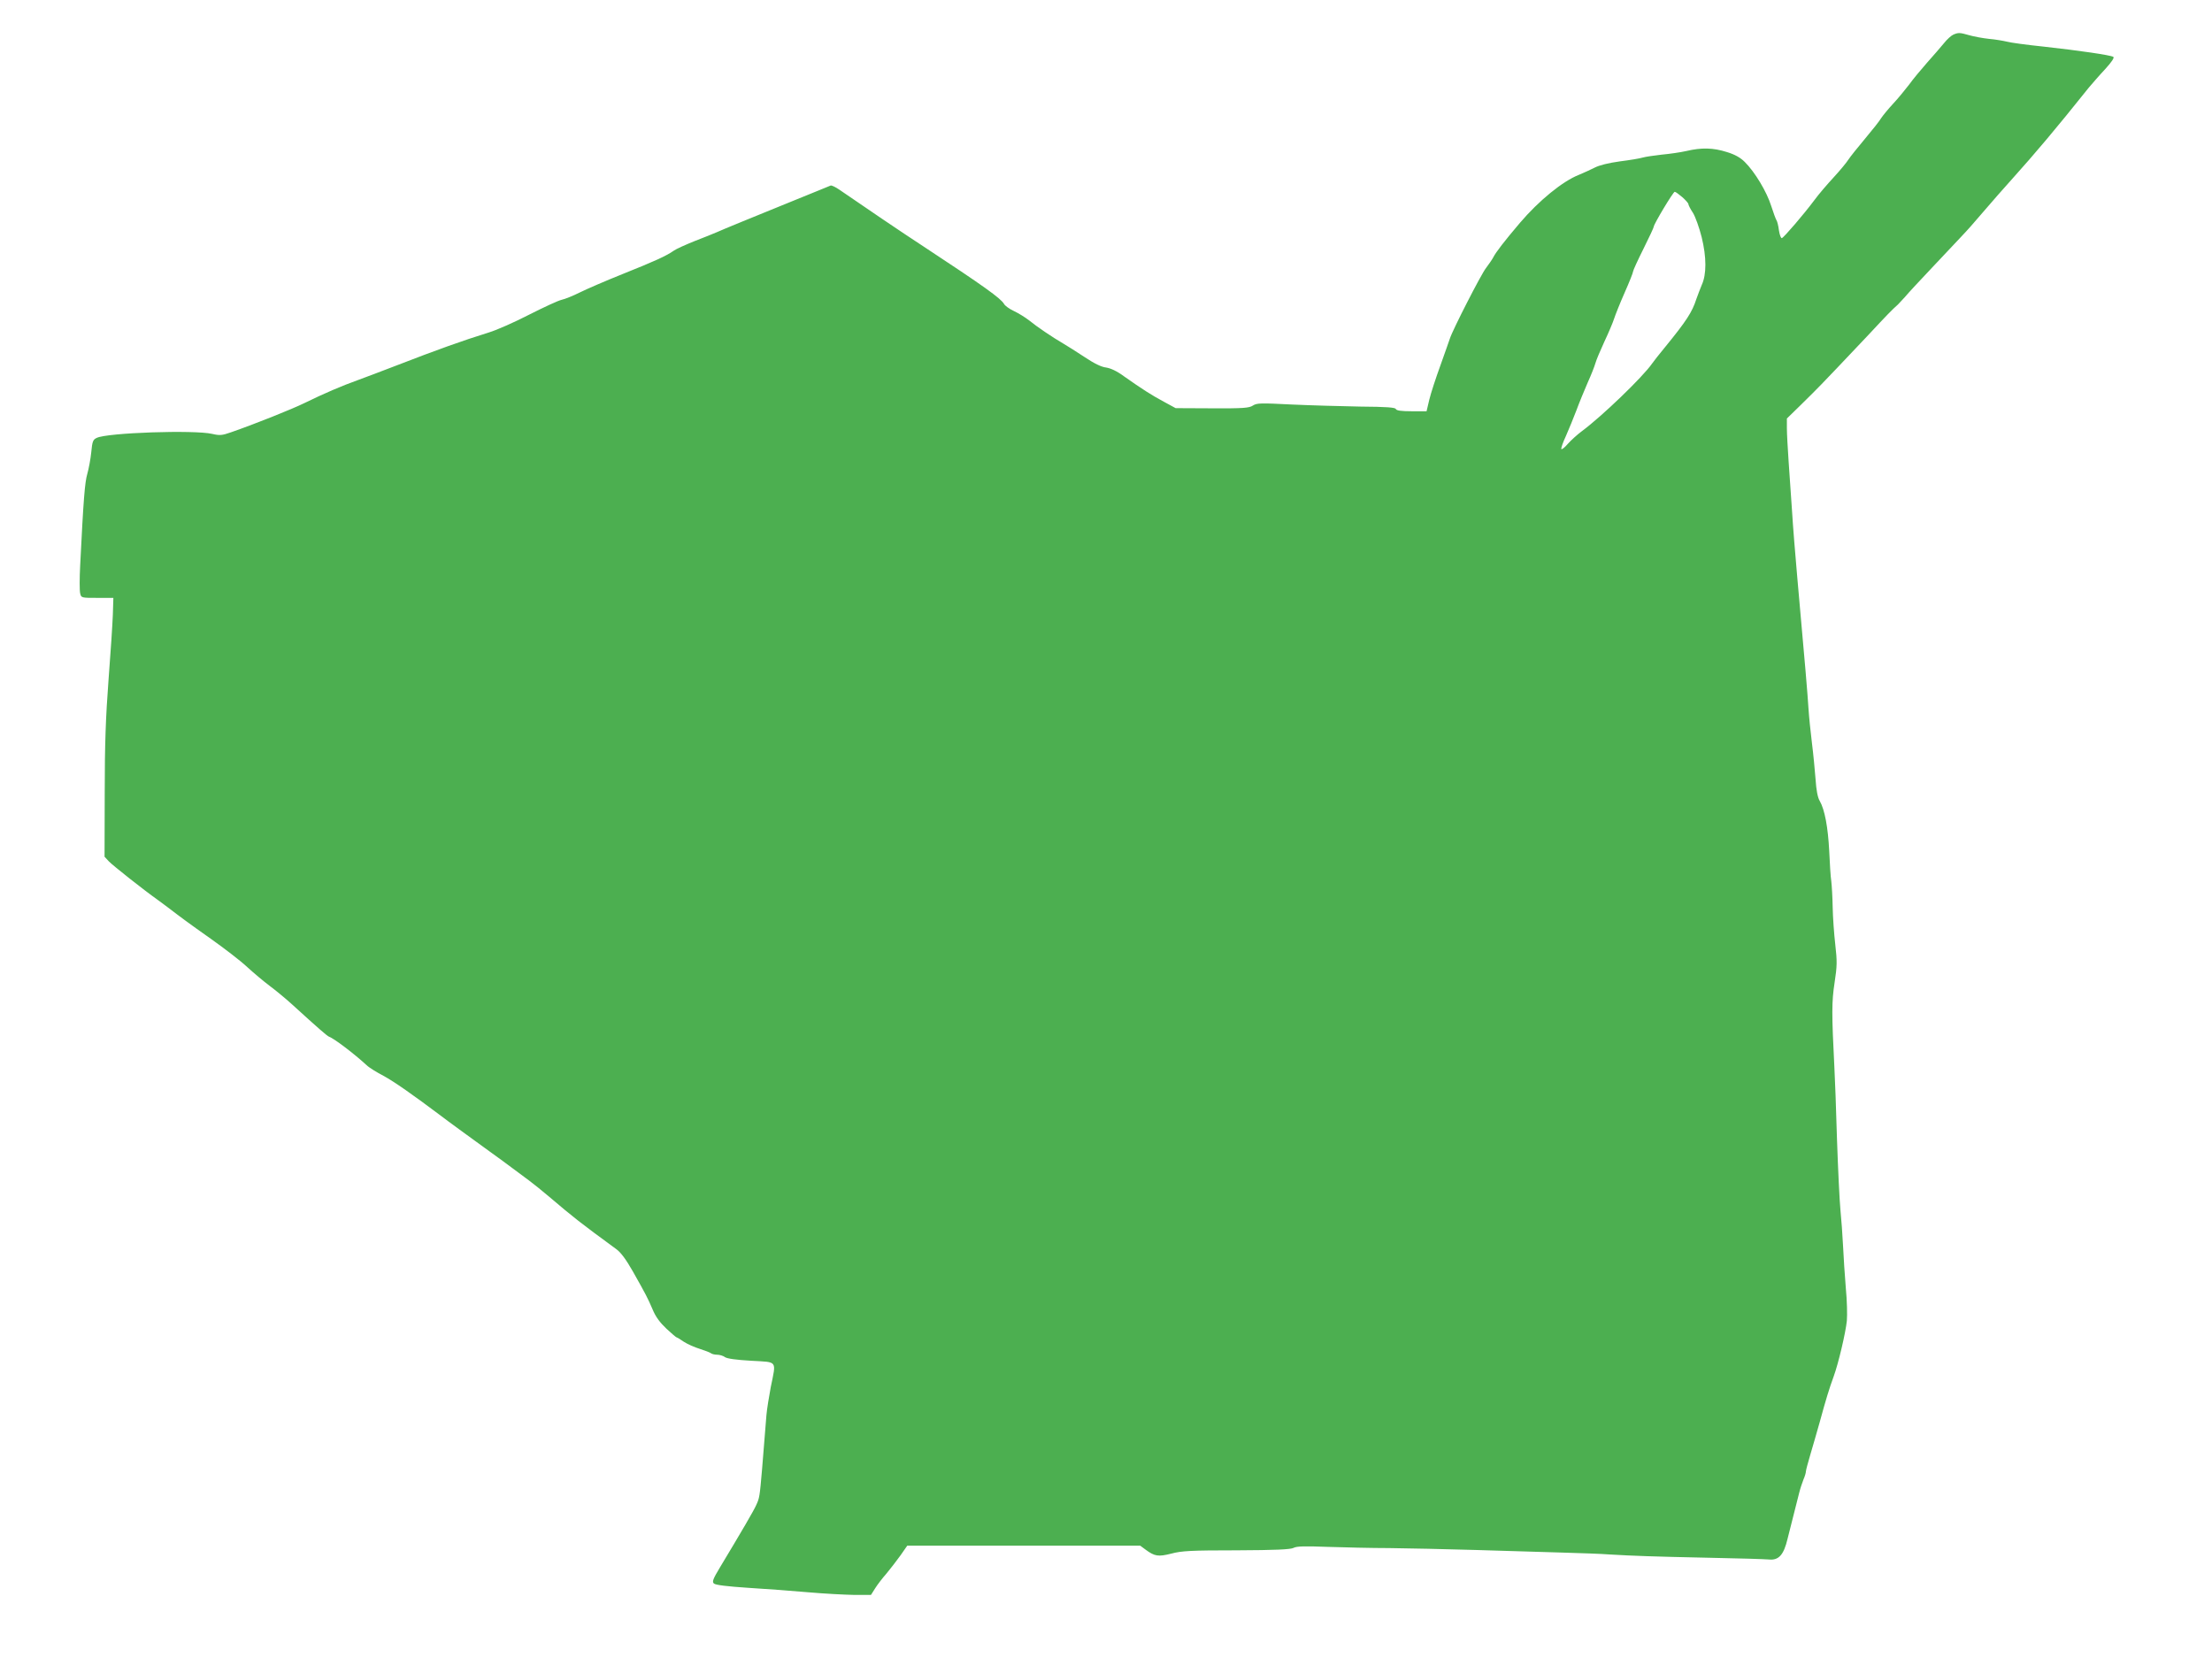 <?xml version="1.0" standalone="no"?>
<!DOCTYPE svg PUBLIC "-//W3C//DTD SVG 20010904//EN"
 "http://www.w3.org/TR/2001/REC-SVG-20010904/DTD/svg10.dtd">
<svg version="1.0" xmlns="http://www.w3.org/2000/svg"
 width="1280pt" height="968pt" viewBox="0 0 1280 968"
 preserveAspectRatio="xMidYMid meet">
<g transform="translate(0,968) scale(0.1,-0.1)"
fill="#4caf50" stroke="none">
<path d="M11304 9480 c-12 -5 -37 -27 -55 -50 -19 -23 -63 -74 -98 -113 -35
-40 -82 -96 -104 -127 -23 -30 -64 -80 -92 -110 -28 -30 -59 -68 -69 -83 -9
-16 -52 -70 -94 -120 -43 -51 -86 -105 -97 -122 -10 -16 -48 -62 -84 -101 -36
-39 -88 -99 -114 -135 -59 -79 -174 -213 -186 -217 -5 -2 -13 18 -17 45 -3 26
-10 53 -14 58 -4 6 -18 43 -31 84 -25 80 -94 196 -153 254 -25 25 -57 43 -103
57 -79 25 -146 27 -235 6 -35 -8 -99 -17 -143 -21 -44 -5 -93 -12 -110 -17
-16 -5 -76 -15 -132 -22 -65 -9 -118 -22 -145 -36 -24 -12 -65 -31 -92 -42
-94 -37 -231 -149 -341 -278 -89 -105 -139 -169 -155 -201 -7 -13 -26 -40 -41
-60 -29 -37 -194 -360 -209 -408 -5 -14 -29 -84 -55 -156 -26 -71 -55 -160
-64 -197 l-16 -68 -86 0 c-61 0 -88 4 -92 13 -3 9 -54 13 -203 14 -110 2 -289
7 -399 12 -179 9 -202 9 -225 -6 -21 -14 -55 -17 -236 -16 l-211 1 -68 37
c-71 38 -127 74 -232 148 -39 29 -76 46 -102 50 -28 3 -70 24 -124 60 -45 30
-101 65 -123 78 -62 36 -154 98 -199 135 -22 17 -62 42 -88 54 -26 12 -52 31
-57 41 -18 32 -117 103 -465 332 -114 74 -372 249 -489 330 -22 15 -45 26 -50
23 -6 -3 -101 -41 -211 -86 -236 -96 -408 -166 -450 -185 -16 -7 -73 -30 -125
-50 -52 -21 -106 -45 -120 -55 -44 -31 -110 -61 -295 -135 -100 -40 -213 -89
-251 -108 -38 -19 -85 -38 -104 -42 -19 -4 -103 -43 -186 -85 -83 -43 -189
-90 -235 -104 -152 -47 -310 -104 -524 -187 -88 -34 -194 -74 -235 -89 -90
-32 -197 -78 -305 -131 -75 -37 -296 -125 -429 -171 -51 -18 -65 -19 -108 -9
-104 24 -607 7 -668 -23 -22 -10 -26 -20 -32 -84 -4 -40 -15 -97 -23 -125 -14
-48 -22 -144 -41 -528 -4 -75 -4 -148 0 -163 6 -26 7 -26 99 -26 l93 0 -3 -97
c-2 -54 -13 -224 -25 -378 -16 -212 -22 -370 -22 -652 l-1 -371 25 -27 c23
-24 201 -165 283 -223 17 -13 42 -31 54 -40 81 -62 124 -94 253 -185 79 -56
174 -129 210 -163 36 -33 94 -82 130 -109 36 -27 93 -74 126 -104 159 -145
207 -186 217 -190 29 -10 144 -97 218 -165 14 -14 58 -41 98 -62 61 -33 167
-107 336 -234 36 -28 141 -104 280 -205 45 -32 75 -54 224 -165 26 -19 79 -62
118 -95 146 -124 179 -150 388 -303 28 -20 57 -60 96 -128 79 -140 85 -152
115 -221 18 -44 43 -77 81 -113 29 -27 56 -50 59 -50 3 0 21 -11 41 -25 20
-13 62 -32 92 -41 31 -10 60 -21 66 -26 5 -4 21 -8 35 -8 14 0 35 -6 45 -14
14 -9 66 -16 153 -21 154 -9 144 5 112 -153 -10 -54 -22 -126 -25 -162 -7 -84
-13 -156 -25 -310 -14 -162 -15 -169 -34 -210 -14 -32 -86 -155 -210 -361 -41
-68 -46 -83 -35 -93 9 -9 79 -17 199 -25 102 -6 259 -18 350 -26 91 -8 209
-14 262 -15 l98 0 24 38 c13 21 43 60 66 86 22 27 59 74 81 105 l39 56 674 0
674 0 31 -23 c53 -39 73 -42 149 -23 59 16 116 19 376 19 227 1 313 5 331 14
18 10 65 11 197 6 95 -3 256 -7 358 -7 102 -1 327 -6 500 -11 173 -5 398 -12
500 -15 102 -3 226 -7 275 -11 137 -8 242 -12 575 -19 168 -3 323 -8 346 -10
57 -6 86 27 108 120 17 69 44 176 67 265 6 25 18 60 25 78 8 18 14 39 14 46 0
7 11 48 24 92 13 43 38 131 56 194 36 132 55 194 81 265 28 77 69 253 76 321
3 34 1 119 -6 190 -6 71 -13 181 -16 244 -3 63 -10 156 -15 206 -5 51 -14 235
-20 410 -5 176 -12 362 -15 414 -16 314 -16 382 1 493 15 98 15 124 4 221 -7
61 -14 158 -15 216 -1 58 -5 125 -8 150 -4 25 -9 104 -12 175 -7 137 -26 240
-55 290 -12 20 -20 63 -24 125 -4 52 -13 147 -21 210 -8 63 -17 153 -20 200
-5 81 -19 248 -65 760 -11 124 -25 295 -30 380 -6 85 -15 216 -20 290 -5 74
-10 160 -10 192 l0 56 81 79 c44 43 97 96 117 117 21 22 62 65 92 96 30 31
111 117 180 190 109 117 138 147 173 178 4 4 22 23 40 43 17 21 88 97 157 170
69 73 142 151 163 173 52 55 63 68 143 161 37 44 109 125 159 181 132 147 248
284 443 528 19 22 60 70 93 105 39 43 55 67 48 72 -17 10 -193 36 -401 59 -97
10 -194 23 -215 29 -21 5 -67 13 -103 16 -36 4 -87 13 -114 21 -56 16 -63 16
-92 4z m-1569 -941 c19 -17 35 -35 35 -40 0 -5 11 -28 26 -50 14 -22 37 -86
51 -142 28 -114 29 -215 0 -277 -8 -19 -22 -56 -31 -81 -24 -75 -57 -126 -181
-278 -33 -40 -67 -83 -75 -95 -54 -78 -291 -306 -406 -391 -27 -20 -63 -53
-81 -73 -17 -20 -34 -34 -38 -31 -3 3 8 37 26 75 17 38 44 105 61 149 16 44
46 116 65 160 20 44 40 95 45 113 5 19 29 75 52 125 24 51 49 110 56 132 7 22
34 90 61 151 27 61 49 116 49 123 0 6 27 65 60 131 33 66 60 124 60 129 0 14
112 201 121 201 5 0 24 -14 44 -31z"/>
</g>
</svg>
